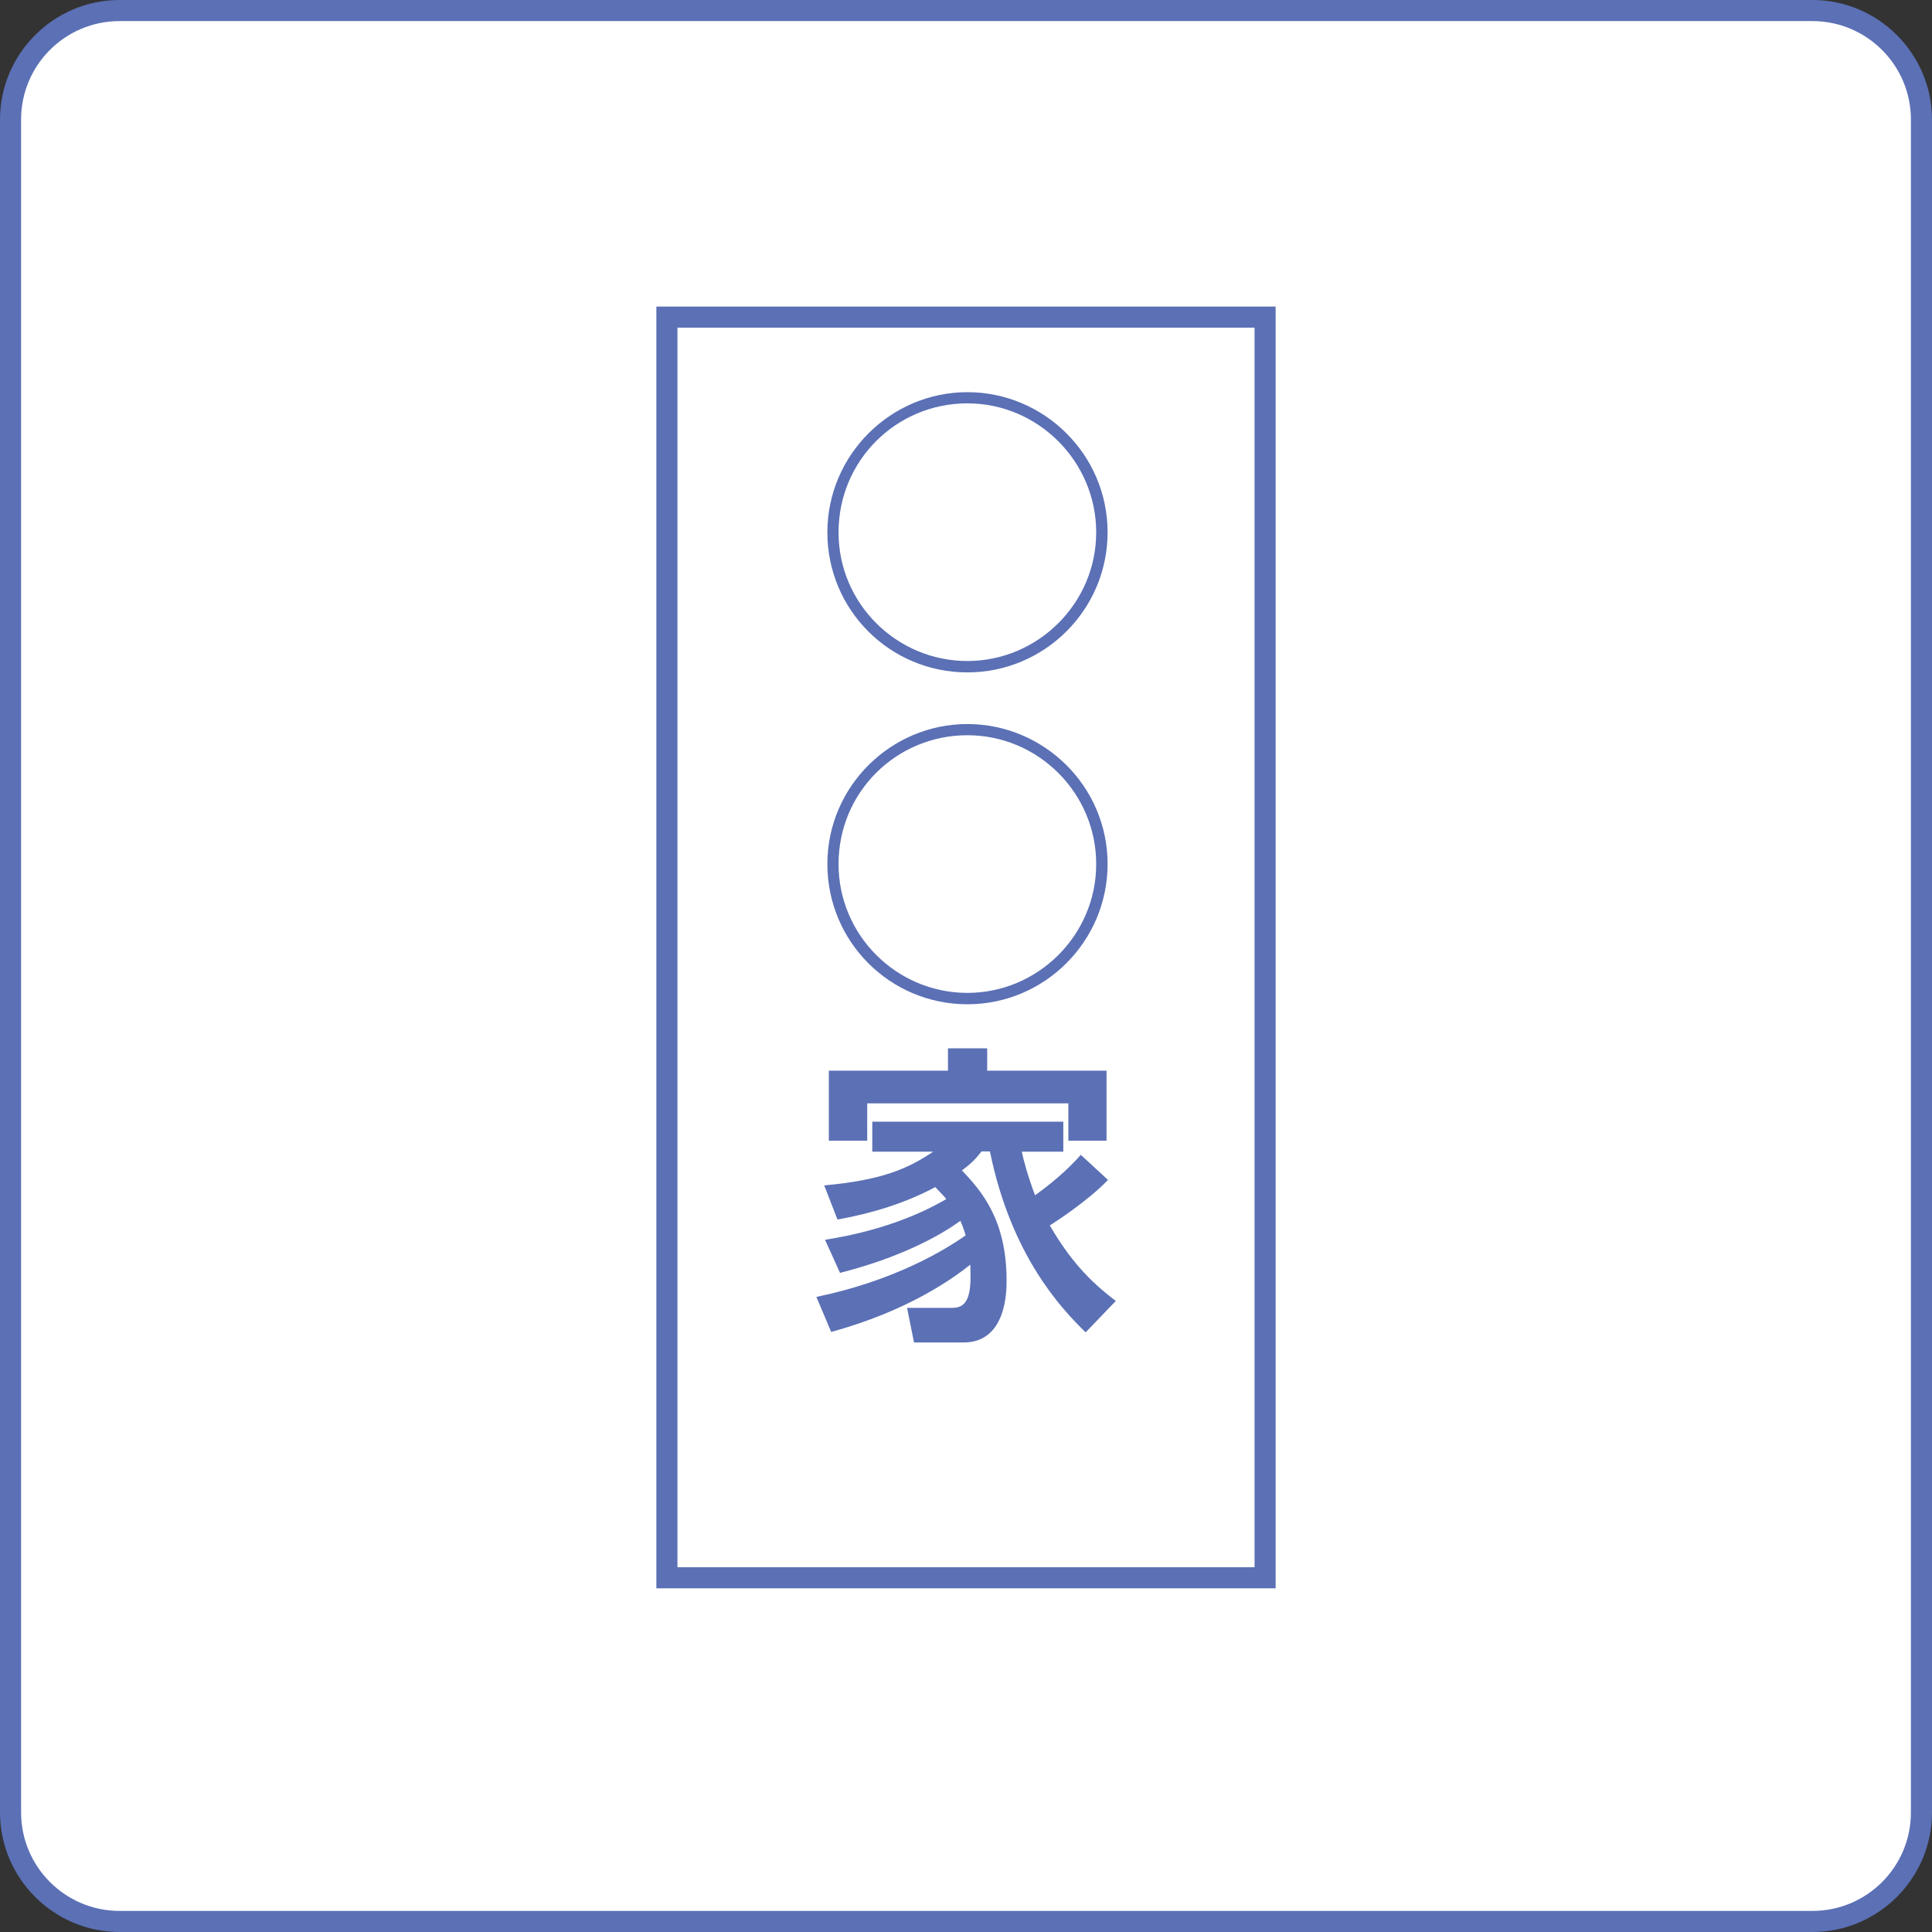 <?xml version="1.0" encoding="UTF-8"?><svg id="_レイヤー_2" xmlns="http://www.w3.org/2000/svg" viewBox="0 0 91.63 91.63"><rect x="0" y="0" width="91.63" height="91.63" fill="#333333" stroke="none"/><defs><style>.cls-1{fill:#fff;}.cls-2{fill:#5b70b5;}.cls-3{fill:none;stroke:#5b70b5;stroke-miterlimit:10;}</style></defs><g id="_レイヤー_1-2"><g><g><path class="cls-1" d="M5.67,.5H85.96c2.85,0,5.17,2.32,5.17,5.17V85.96c0,2.85-2.32,5.17-5.17,5.17H5.67c-2.85,0-5.17-2.32-5.17-5.17V5.67C.5,2.82,2.82,.5,5.67,.5Z"/><path class="cls-2" d="M85.96,1c2.57,0,4.67,2.09,4.67,4.67V85.96c0,2.58-2.09,4.67-4.67,4.67H5.67c-2.57,0-4.67-2.09-4.67-4.67V5.67C1,3.09,3.09,1,5.67,1H85.96m0-1H5.67C2.55,0,0,2.55,0,5.67V85.96c0,3.12,2.55,5.67,5.67,5.67H85.96c3.12,0,5.67-2.55,5.67-5.67V5.67c0-3.12-2.55-5.67-5.67-5.67h0Z"/></g><rect class="cls-3" x="31.63" y="15.04" width="28.37" height="59.79"/><g><path class="cls-2" d="M52.53,25.25c0,3.66-2.98,6.64-6.65,6.64s-6.64-2.96-6.64-6.64,3.01-6.65,6.64-6.65,6.65,2.95,6.65,6.65Zm-12.76,0c0,3.38,2.76,6.1,6.11,6.1s6.11-2.74,6.11-6.1-2.75-6.12-6.11-6.12-6.11,2.7-6.11,6.12Z"/><path class="cls-2" d="M52.53,40.98c0,3.66-2.98,6.65-6.65,6.65s-6.64-2.97-6.64-6.65,3.01-6.64,6.64-6.64,6.65,2.95,6.65,6.64Zm-12.76,0c0,3.38,2.76,6.11,6.11,6.11s6.11-2.74,6.11-6.11-2.75-6.11-6.11-6.11-6.11,2.69-6.11,6.11Z"/><path class="cls-2" d="M52.56,55.95c-.94,.99-2.53,2.02-2.77,2.17,.92,1.58,1.83,2.6,3.13,3.58l-1.43,1.49c-1.15-1.12-3.53-3.63-4.54-8.58h-.4c-.23,.29-.4,.51-.93,.9,.95,.99,2.12,2.36,2.12,5.23,0,.48,0,2.93-2.04,2.93h-2.35l-.33-1.64h2.02c.45,0,.99,0,.99-1.45,0-.18-.01-.42-.01-.6-.81,.64-2.93,2.19-6.6,3.19l-.7-1.66c3.71-.77,6.1-2.23,7.08-2.92-.12-.39-.19-.55-.25-.69-1.03,.75-2.92,1.76-5.71,2.47l-.71-1.57c3.13-.49,4.99-1.49,5.75-1.93-.1-.14-.23-.25-.52-.57-1.44,.77-3.03,1.25-4.64,1.54l-.63-1.62c2.82-.25,4.04-.84,5.17-1.6h-2.89v-1.42h9.06v1.42h-1.97c.1,.45,.26,1.08,.63,2.07,1.2-.86,1.87-1.58,2.17-1.92l1.3,1.2Zm-7.6-5.17v-1.06h1.86v1.06h5.66v3.32h-1.81v-1.77h-9.54v1.77h-1.82v-3.32h5.66Z"/></g></g></g></svg>